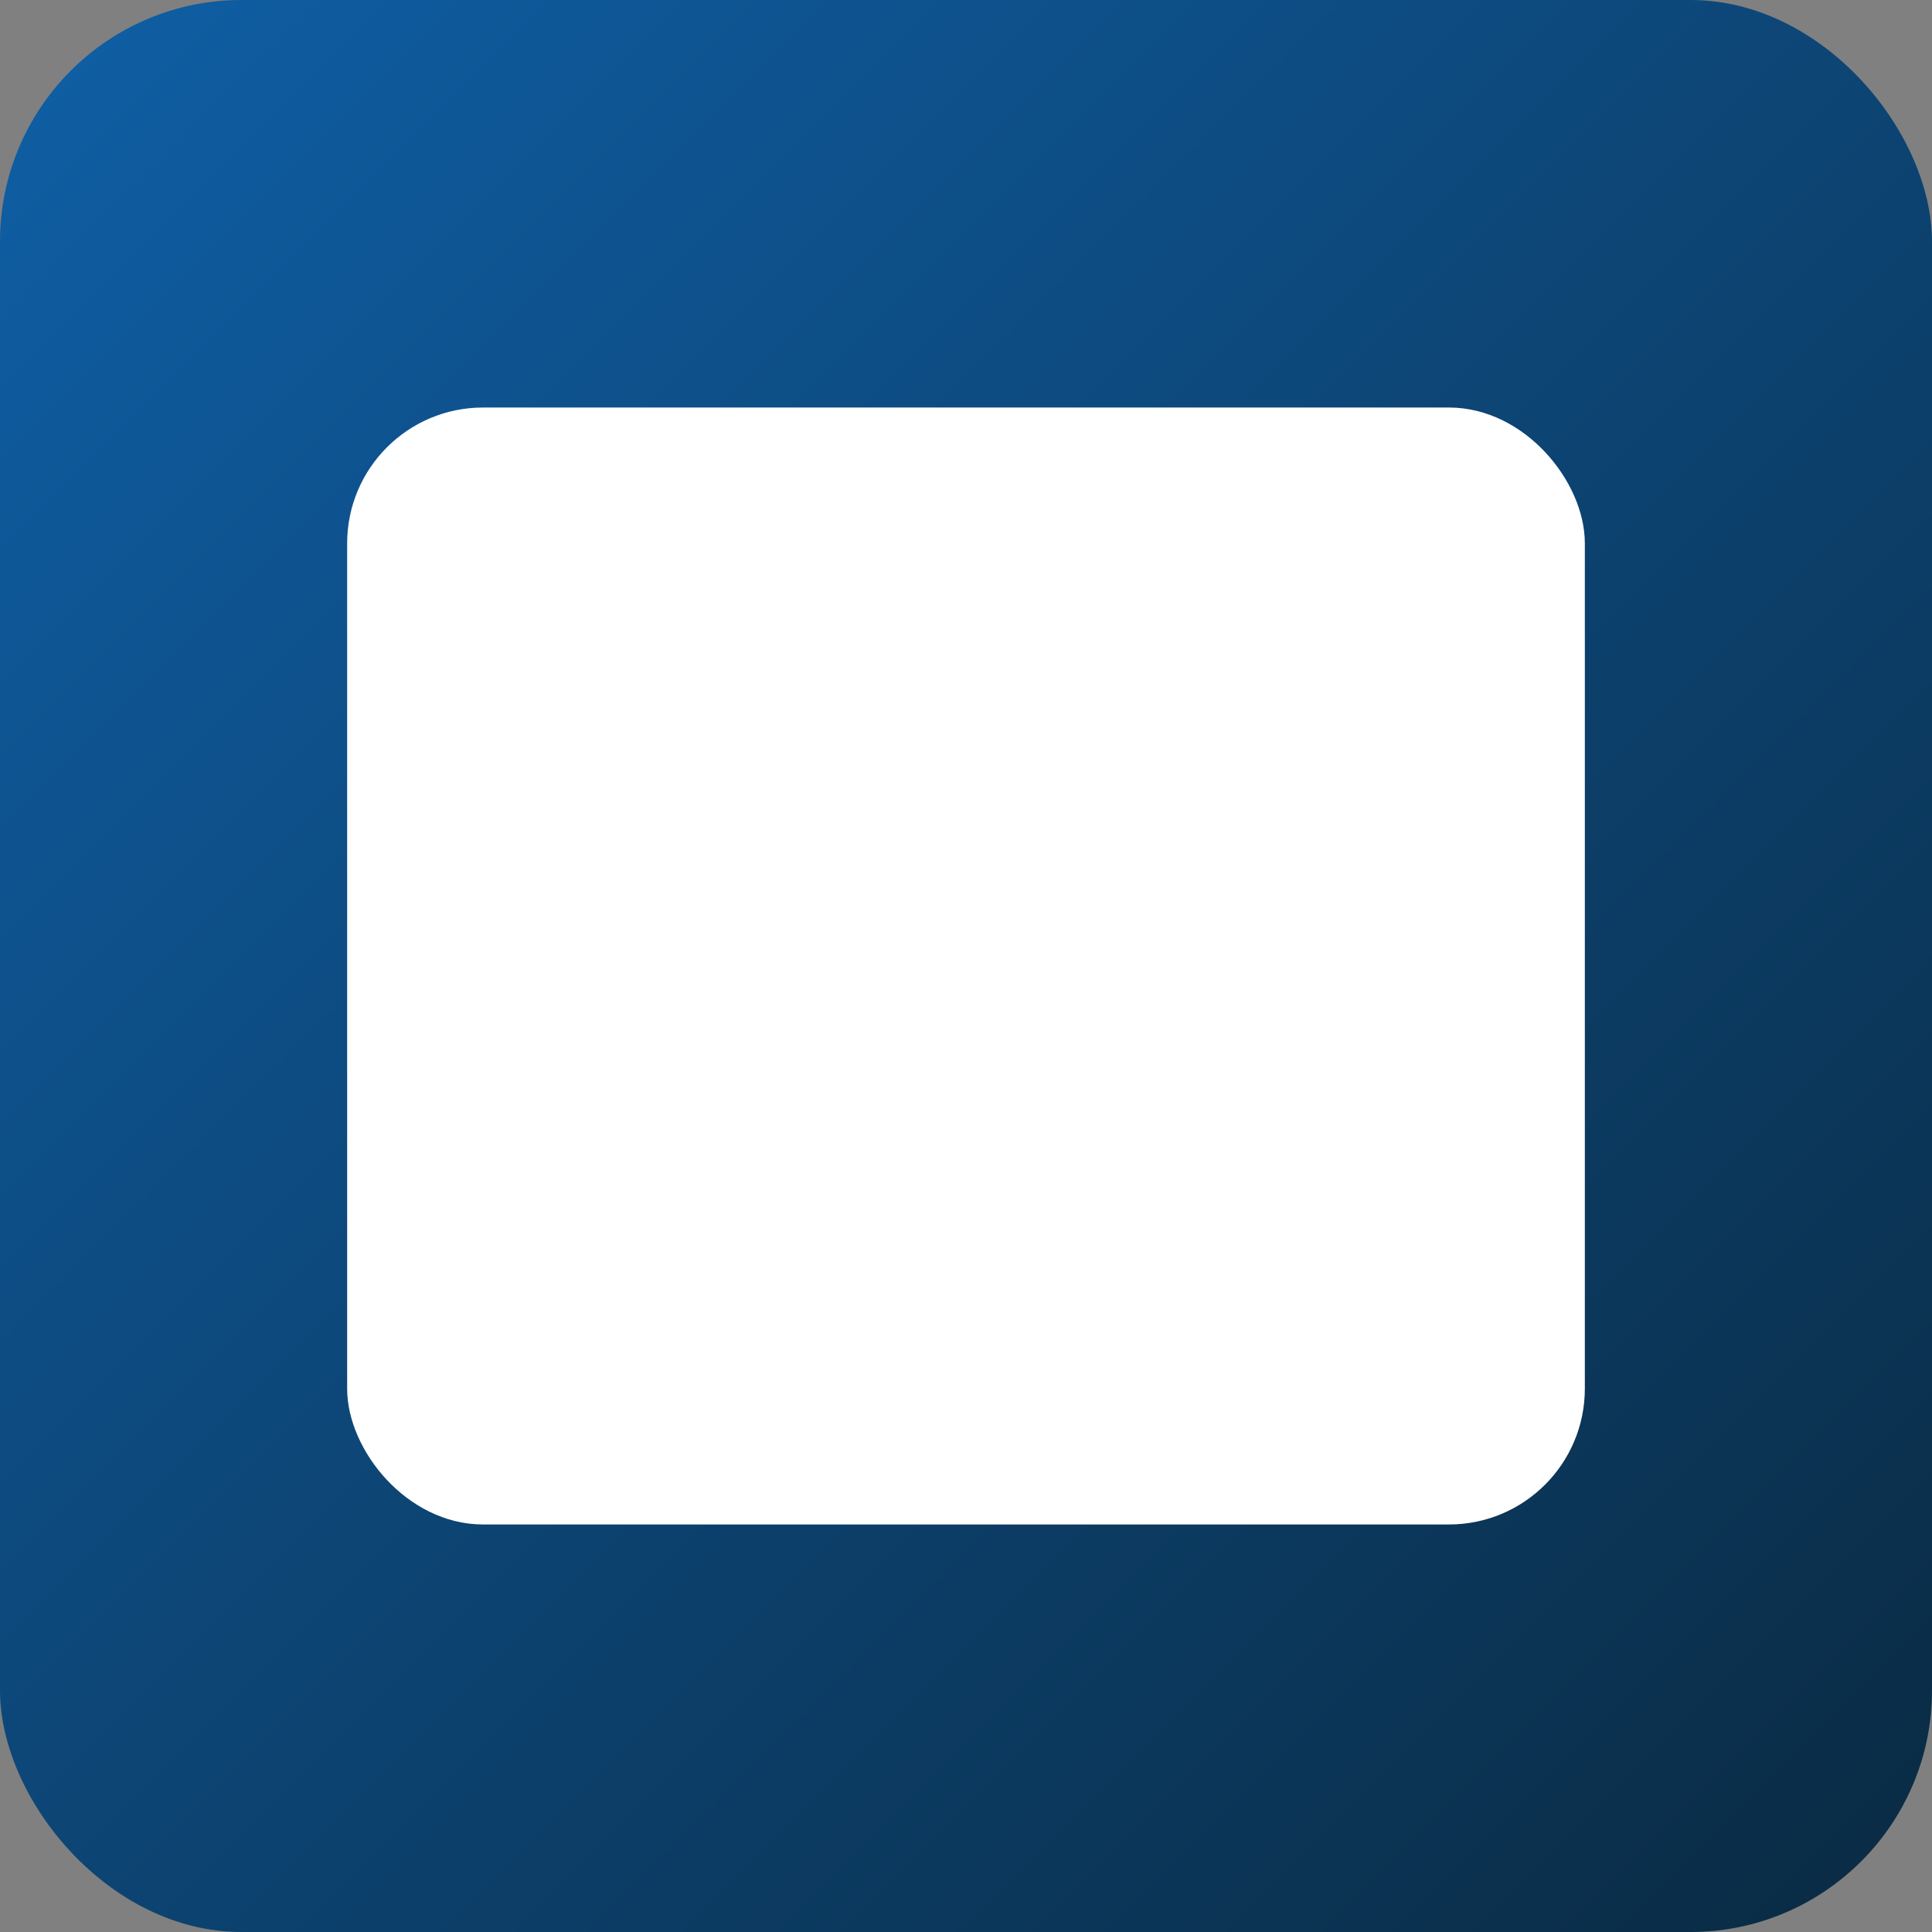 <svg xmlns="http://www.w3.org/2000/svg" width="128" height="128" viewBox="0 0 128 128">
  <rect x="0" y="0" width="128" height="128" fill="#808080" stroke="none"/>
  <defs>
    <linearGradient id="g" x1="0" y1="0" x2="1" y2="1">
      <stop offset="0%" stop-color="#0f5fa6"/>
      <stop offset="100%" stop-color="#0a2a42"/>
    </linearGradient>
  </defs>
  <rect width="128" height="128" rx="16" fill="url(#g)"/>
  <g fill="#fff">
    <rect x="24" y="28" width="80" height="72" rx="8" fill="#ffffff22" stroke="#fff" stroke-width="2"/>
    <rect x="36" y="40" width="56" height="12" rx="2"/>
    <rect x="36" y="58" width="26" height="30" rx="2"/>
    <rect x="66" y="58" width="26" height="30" rx="2"/>
  </g>
</svg>